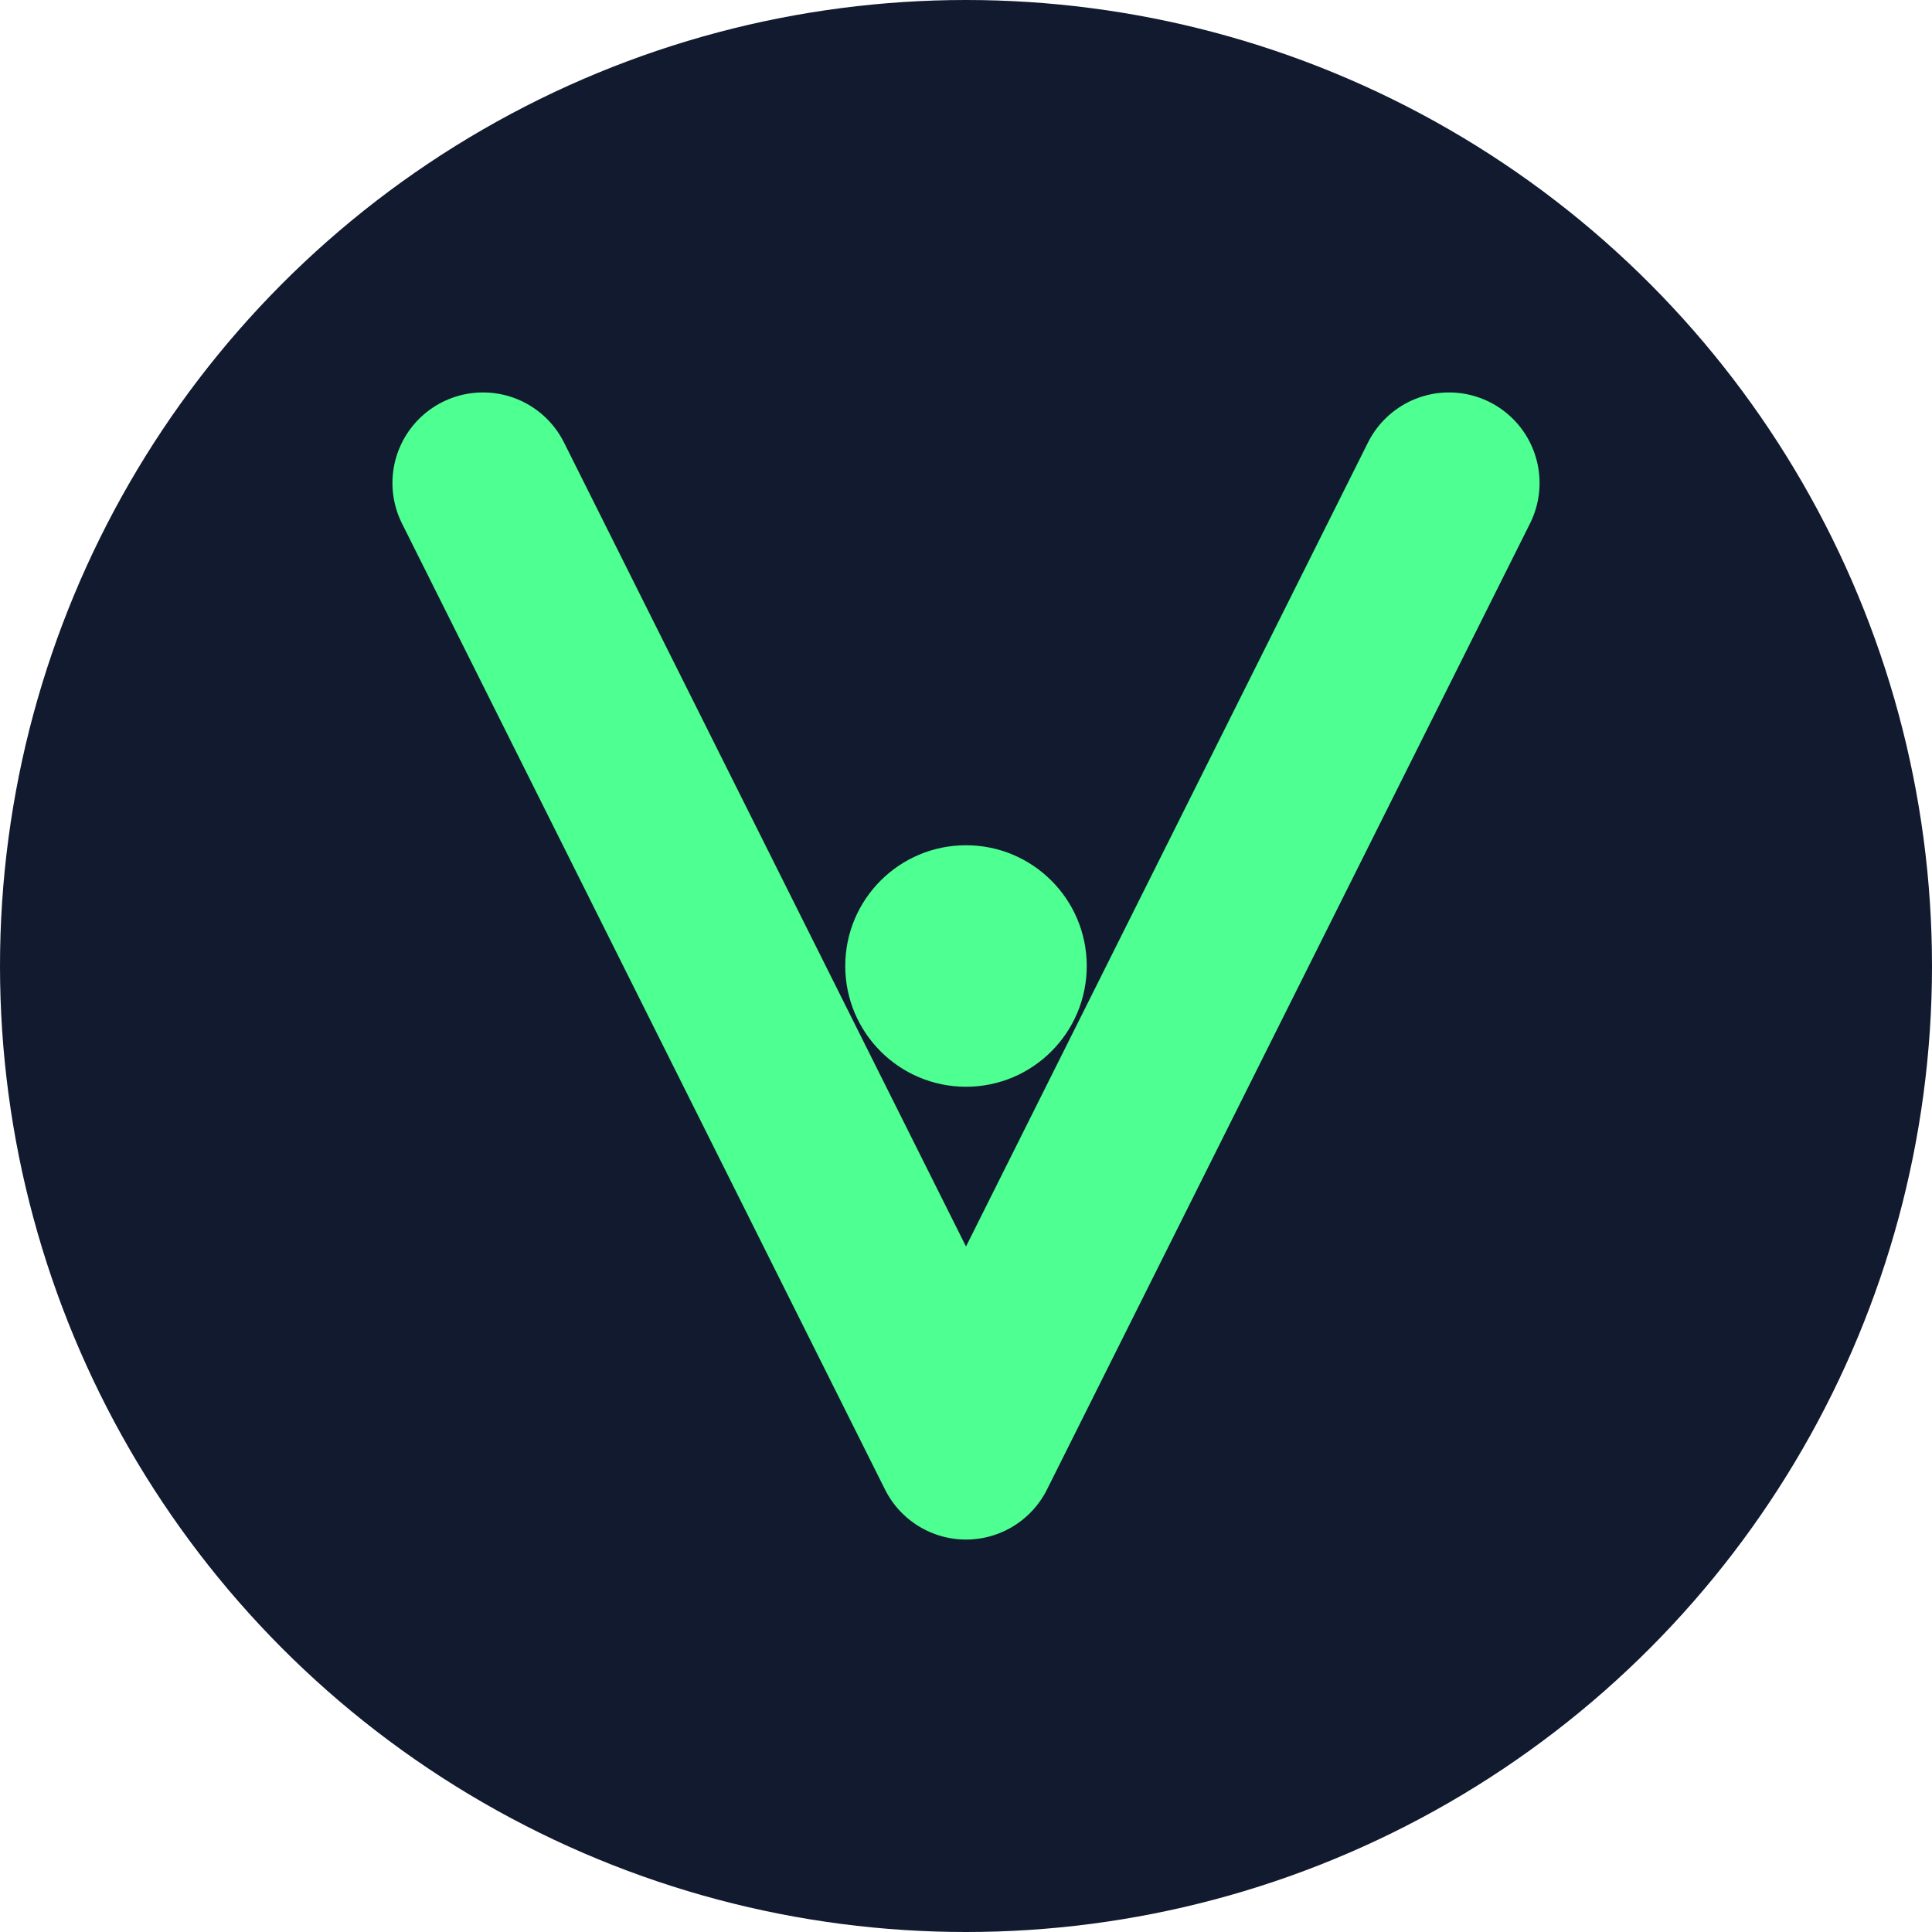 <?xml version="1.0" encoding="UTF-8" standalone="no"?>
<svg width="32" height="32" viewBox="0 0 32 32" fill="none" xmlns="http://www.w3.org/2000/svg">
  <!-- Dark background circle -->
  <circle cx="16" cy="16" r="16" fill="#121a2f"/>
  
  <!-- Stylized V for VeriCrypto -->
  <path d="M8 8L16 24L24 8" stroke="#4eff91" stroke-width="3" stroke-linecap="round" stroke-linejoin="round"/>
  
  <!-- Dot to represent cryptocurrency -->
  <circle cx="16" cy="16" r="2" fill="#4eff91"/>
</svg>